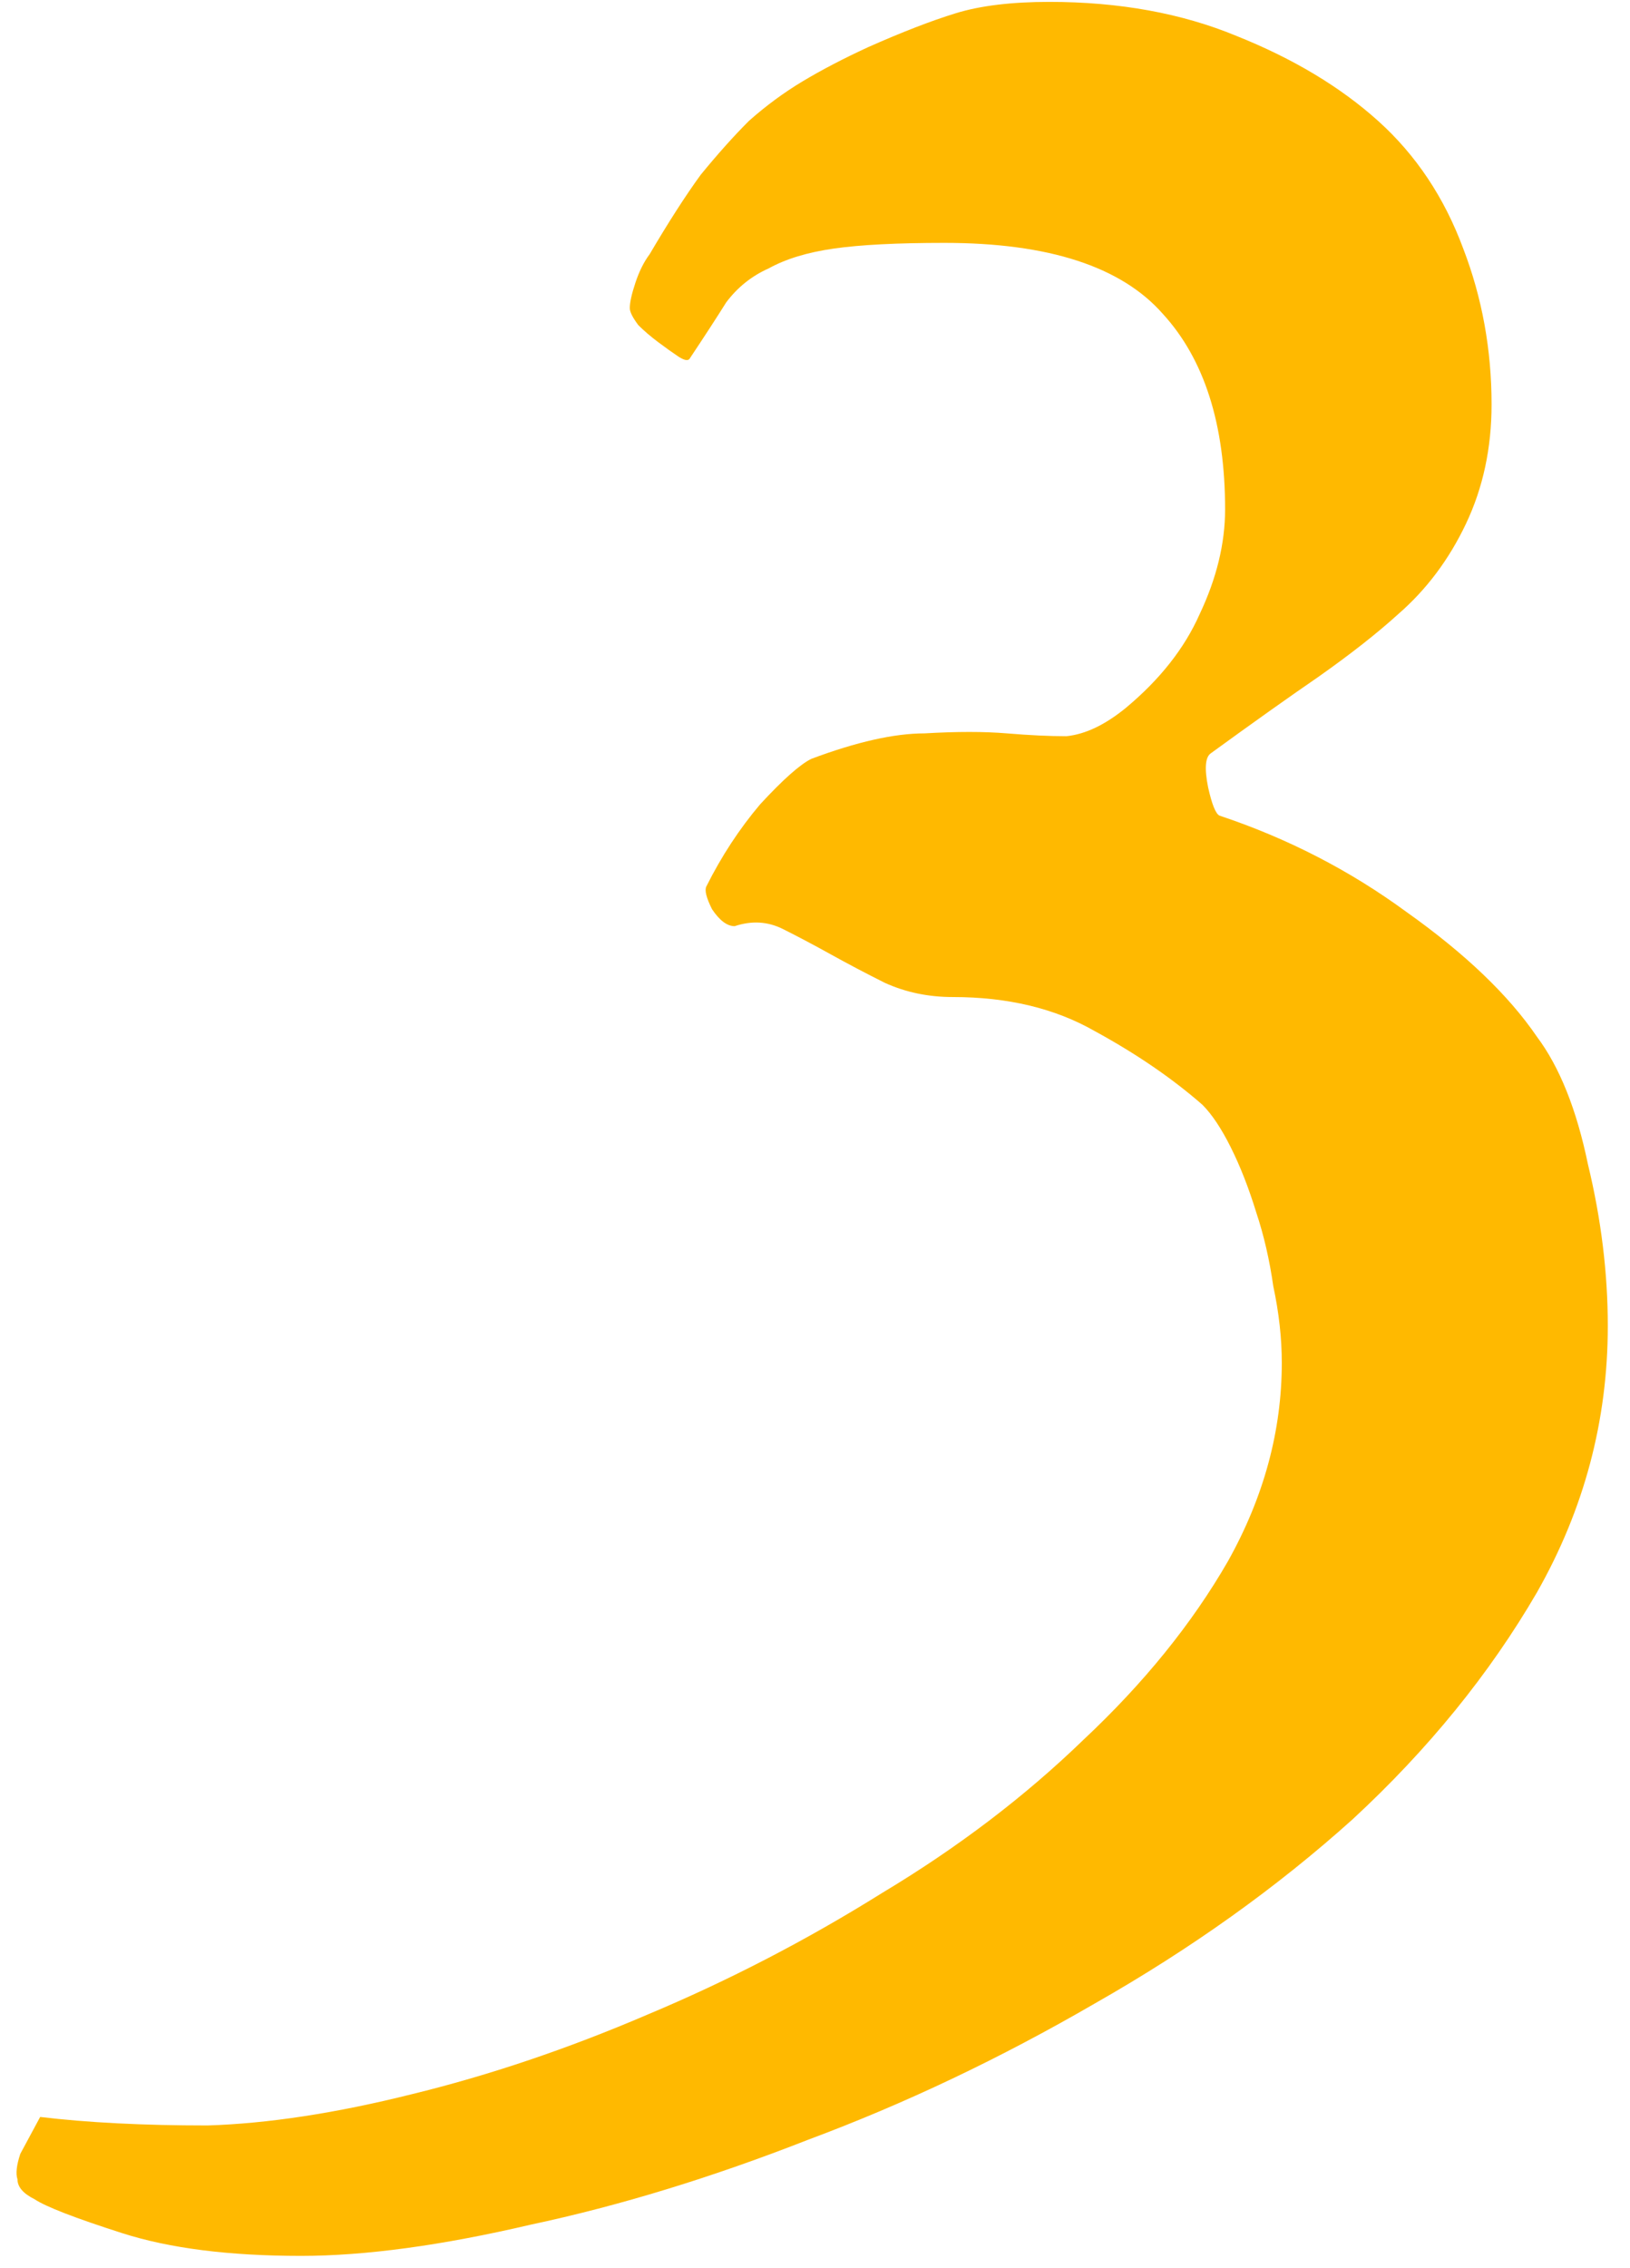 <?xml version="1.0" encoding="UTF-8"?> <svg xmlns="http://www.w3.org/2000/svg" width="69" height="96" viewBox="0 0 69 96" fill="none"><path d="M1.7 89.6C3.7 89.84 6.06 89.96 8.78 89.96C11.34 89.88 14.22 89.44 17.42 88.64C20.7 87.84 24.02 86.72 27.38 85.28C30.82 83.84 34.14 82.12 37.34 80.12C40.54 78.2 43.38 76.04 45.86 73.64C48.42 71.24 50.46 68.72 51.98 66.08C53.5 63.36 54.26 60.56 54.26 57.68C54.26 56.64 54.14 55.56 53.9 54.44C53.74 53.32 53.5 52.28 53.18 51.32C52.86 50.28 52.5 49.36 52.1 48.56C51.7 47.76 51.3 47.16 50.9 46.76C49.62 45.64 48.1 44.6 46.34 43.64C44.66 42.68 42.66 42.2 40.34 42.2C39.3 42.2 38.34 42 37.46 41.6C36.66 41.2 35.9 40.8 35.18 40.4C34.46 40 33.78 39.64 33.14 39.32C32.5 39 31.82 38.96 31.1 39.2C30.78 39.2 30.46 38.96 30.14 38.48C29.9 38 29.82 37.68 29.9 37.52C30.54 36.24 31.3 35.08 32.18 34.04C33.14 33 33.86 32.36 34.34 32.12C36.26 31.4 37.86 31.04 39.14 31.04C40.5 30.96 41.66 30.96 42.62 31.04C43.58 31.12 44.42 31.16 45.14 31.16C45.94 31.08 46.78 30.68 47.66 29.96C49.1 28.76 50.14 27.44 50.78 26C51.5 24.48 51.86 23 51.86 21.56C51.86 17.96 50.98 15.2 49.22 13.28C47.46 11.28 44.38 10.28 39.98 10.28C37.98 10.28 36.42 10.36 35.3 10.52C34.18 10.68 33.26 10.96 32.54 11.36C31.82 11.68 31.22 12.16 30.74 12.8C30.34 13.44 29.82 14.24 29.18 15.2C29.1 15.28 28.94 15.24 28.7 15.08C28.46 14.92 28.18 14.72 27.86 14.48C27.54 14.24 27.26 14 27.02 13.76C26.78 13.44 26.66 13.2 26.66 13.04C26.66 12.8 26.74 12.44 26.9 11.96C27.06 11.48 27.26 11.08 27.5 10.76C28.3 9.4 29.02 8.28 29.66 7.4C30.38 6.52 31.06 5.76 31.7 5.12C32.42 4.48 33.18 3.92 33.98 3.44C34.78 2.96 35.7 2.48 36.74 2C38.18 1.36 39.42 0.88 40.46 0.56C41.5 0.24 42.82 0.08 44.42 0.08C47.38 0.08 50.02 0.56 52.34 1.52C54.74 2.48 56.74 3.68 58.34 5.12C59.94 6.56 61.14 8.36 61.94 10.52C62.74 12.6 63.14 14.8 63.14 17.12C63.14 18.96 62.78 20.64 62.06 22.16C61.34 23.68 60.38 24.96 59.18 26C58.3 26.8 57.18 27.68 55.82 28.64C54.54 29.52 53.02 30.6 51.26 31.88C51.02 32.04 50.98 32.52 51.14 33.32C51.3 34.04 51.46 34.44 51.62 34.52C54.5 35.48 57.14 36.84 59.54 38.6C62.02 40.36 63.86 42.12 65.06 43.88C66.02 45.16 66.74 46.96 67.22 49.28C67.78 51.6 68.06 53.88 68.06 56.12C68.06 60.12 67.06 63.88 65.06 67.4C63.06 70.84 60.46 74.04 57.26 77C54.06 79.88 50.42 82.48 46.34 84.8C42.34 87.12 38.3 89.04 34.22 90.56C30.14 92.16 26.22 93.36 22.46 94.16C18.7 95.04 15.46 95.48 12.74 95.48C9.7 95.48 7.18 95.16 5.18 94.52C3.18 93.88 1.94 93.4 1.46 93.08C0.98 92.84 0.74 92.56 0.74 92.24C0.66 92 0.7 91.64 0.86 91.16L1.7 89.6Z" fill="#FFB900"></path></svg> 